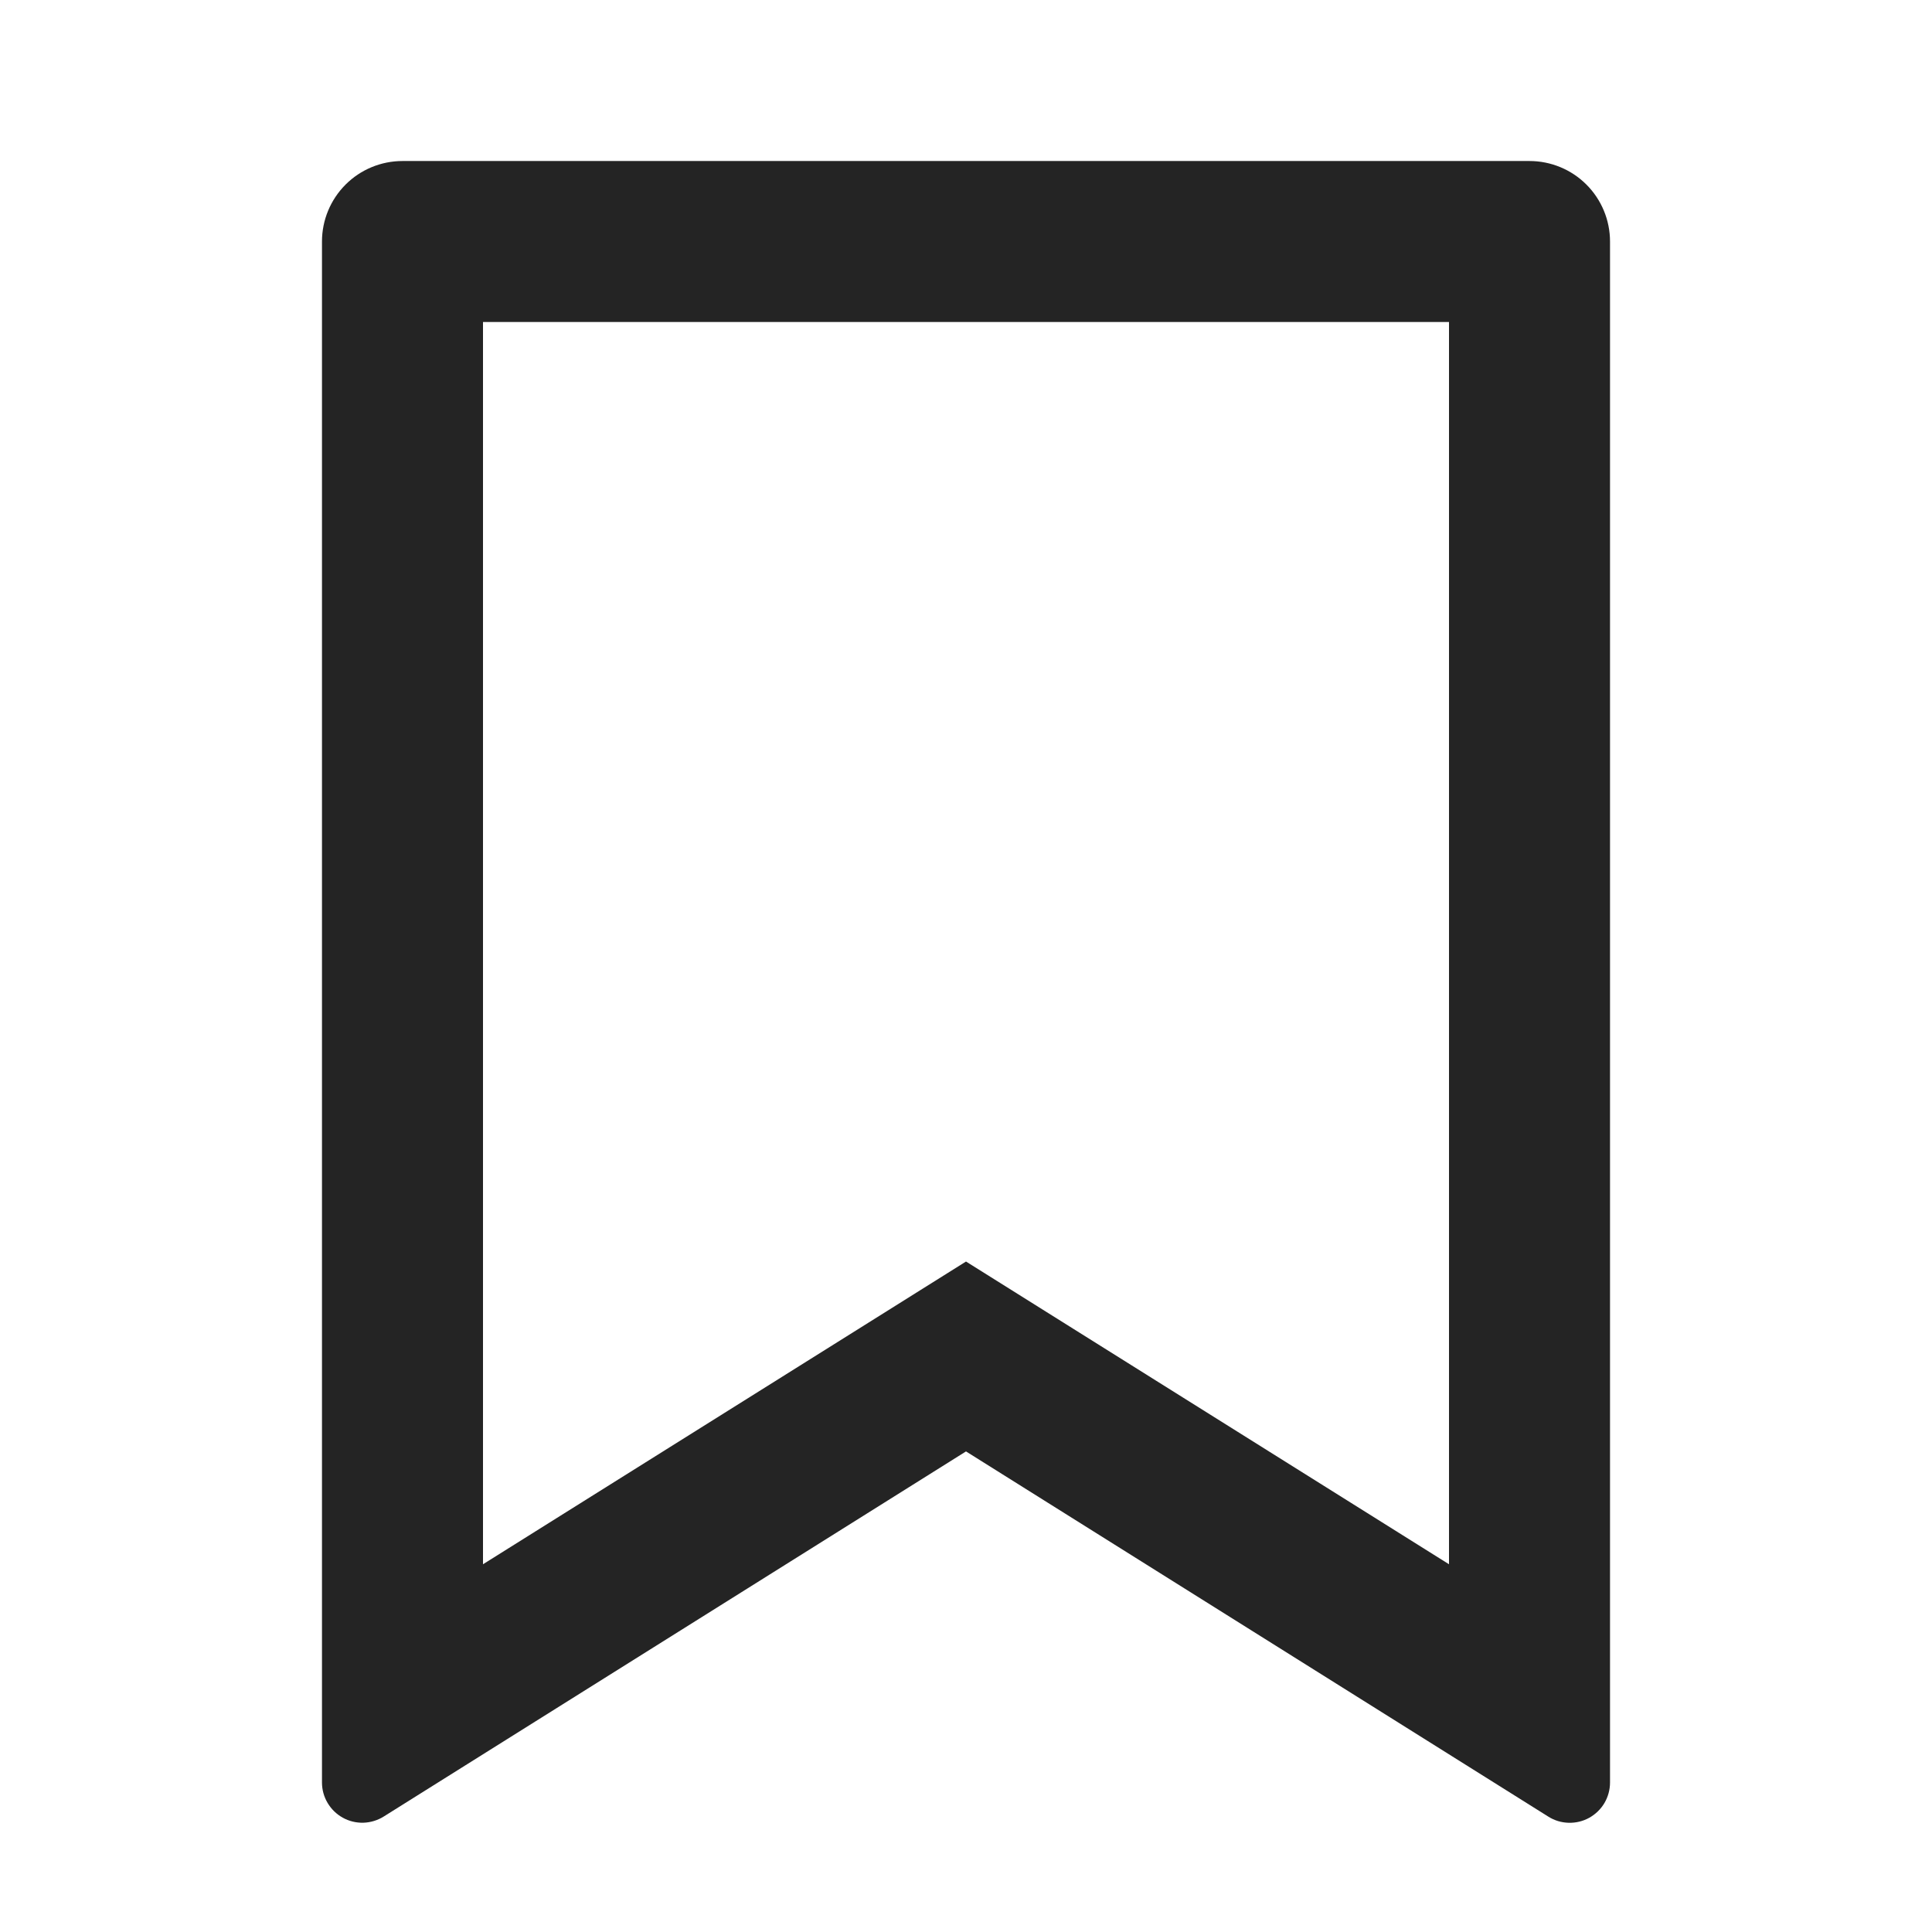 <svg width="32" height="32" viewBox="0 0 32 32" fill="none" xmlns="http://www.w3.org/2000/svg">
<g clip-path="url(#clip0_308_272)">
<path d="M6.667 2.667H25.333C25.687 2.667 26.026 2.807 26.276 3.057C26.526 3.307 26.667 3.646 26.667 4V29.524C26.667 29.643 26.635 29.76 26.575 29.863C26.514 29.966 26.427 30.05 26.323 30.108C26.219 30.166 26.101 30.194 25.982 30.191C25.862 30.188 25.746 30.153 25.645 30.089L16 24.04L6.355 30.088C6.254 30.151 6.138 30.186 6.019 30.19C5.9 30.193 5.782 30.165 5.678 30.107C5.573 30.049 5.487 29.965 5.426 29.862C5.365 29.76 5.333 29.643 5.333 29.524V4C5.333 3.646 5.474 3.307 5.724 3.057C5.974 2.807 6.313 2.667 6.667 2.667ZM24 5.333H8V25.909L16 20.895L24 25.909V5.333Z" fill="#242424"/>
</g>
<defs>
<clipPath id="clip0_308_272">
<rect width="32" height="32" fill="white"/>
</clipPath>
</defs>
</svg>
